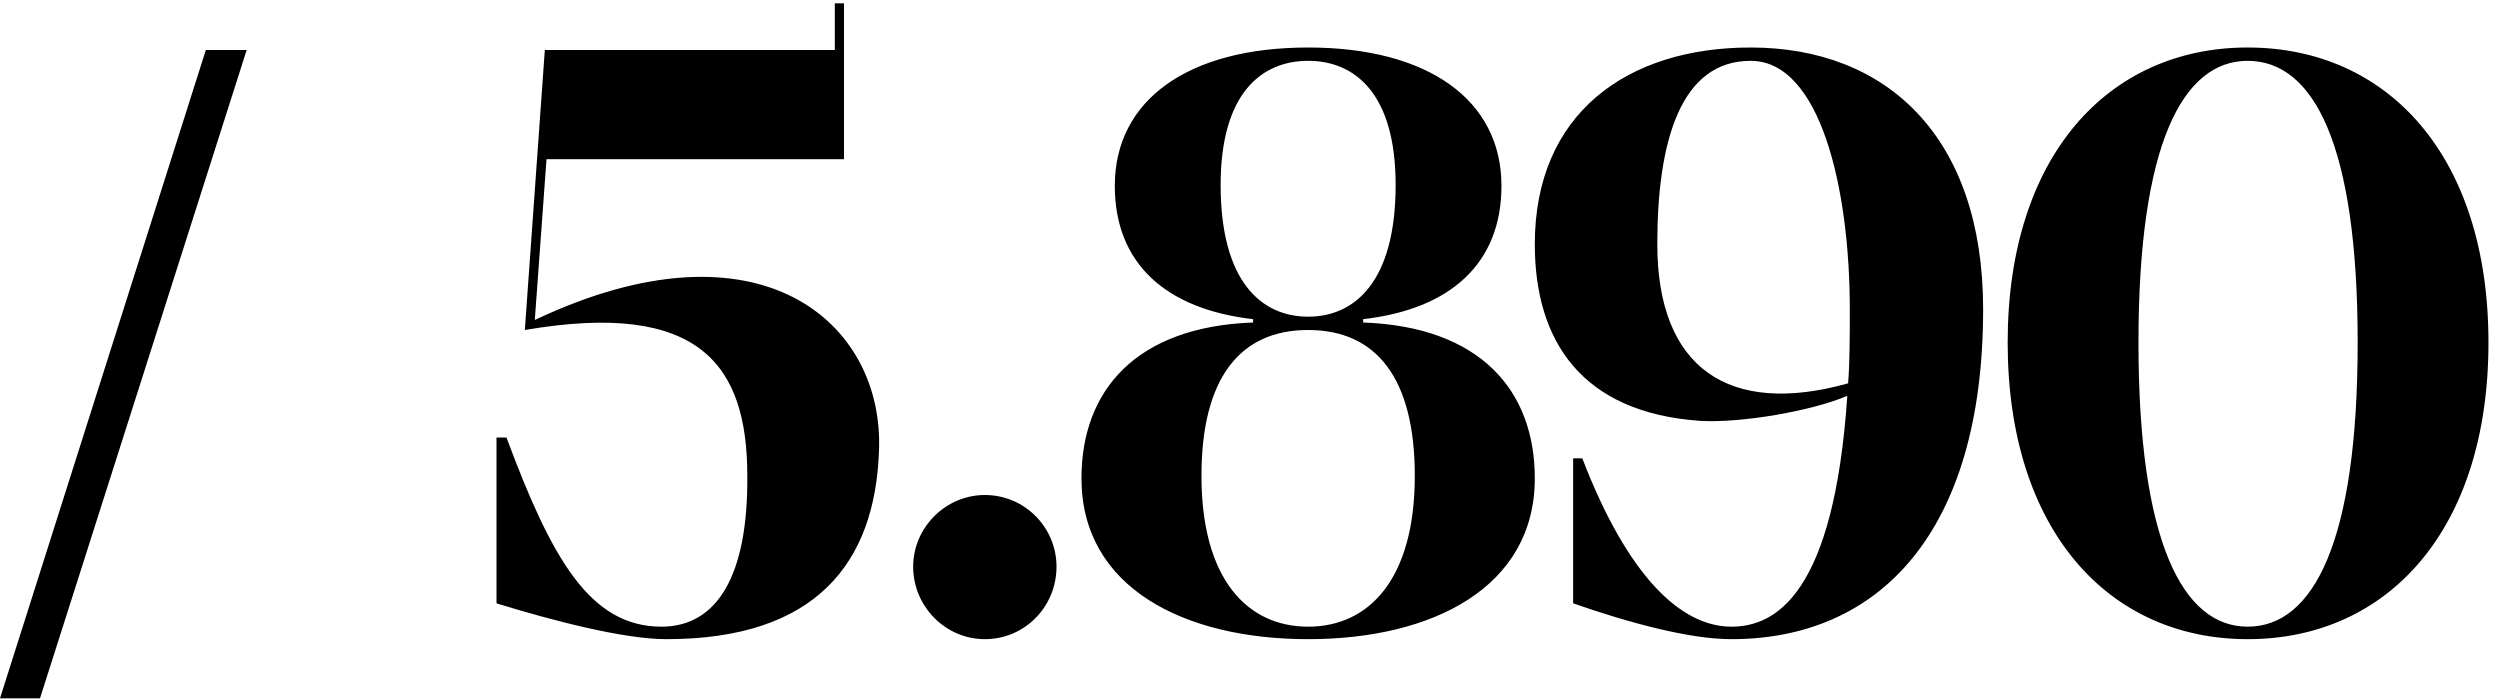 <?xml version="1.0" encoding="UTF-8"?> <svg xmlns="http://www.w3.org/2000/svg" width="75" height="21" viewBox="0 0 75 21" fill="none"><path d="M6.175 1.5H7.4L1.2 20.95H7.07805e-08L6.175 1.5ZM16.044 9.6C22.794 6.4 26.544 9.675 26.369 13.55C26.244 16.875 24.494 19.175 19.994 19.175C18.72 19.175 16.595 18.625 14.895 18.1V13.125H15.194C16.544 16.75 17.695 18.8 19.845 18.8C21.494 18.8 22.445 17.3 22.419 14.275C22.419 10.95 20.994 9 15.745 9.9L16.345 1.5H25.044V0.1H25.32C25.32 0.1 25.32 4.2 25.32 4.775C24.07 4.775 17.645 4.775 16.395 4.775L16.044 9.6ZM29.546 14.85C30.745 14.85 31.695 15.825 31.695 17C31.695 18.2 30.745 19.175 29.546 19.175C28.37 19.175 27.395 18.2 27.395 17C27.395 15.825 28.37 14.85 29.546 14.85ZM40.894 9.675C44.394 9.8 46.044 11.7 46.044 14.35C46.044 17.625 42.969 19.175 39.244 19.175C35.519 19.175 32.444 17.625 32.444 14.35C32.444 11.7 34.094 9.8 37.594 9.675V9.575C34.969 9.275 33.444 7.9 33.444 5.575C33.444 3 35.644 1.425 39.244 1.425C42.844 1.425 45.044 3 45.044 5.575C45.044 7.9 43.519 9.275 40.894 9.575V9.675ZM36.619 5.55C36.619 8.45 37.844 9.5 39.244 9.5C40.644 9.5 41.869 8.45 41.869 5.55C41.869 2.8 40.644 1.825 39.244 1.825C37.844 1.825 36.619 2.8 36.619 5.55ZM39.244 18.8C41.069 18.8 42.444 17.375 42.444 14.275C42.444 11.35 41.294 9.9 39.244 9.9C37.194 9.9 36.044 11.35 36.044 14.275C36.044 17.375 37.419 18.8 39.244 18.8ZM52.519 1.425C56.619 1.425 59.494 4.125 59.494 9.275C59.494 15.975 56.369 19.175 51.944 19.175C50.669 19.175 48.844 18.675 47.194 18.1V13.75H47.469C48.844 17.325 50.444 18.8 51.944 18.8C53.269 18.8 55.019 17.825 55.419 11.875C54.369 12.325 52.244 12.7 50.994 12.625C47.444 12.375 46.044 10.225 46.044 7.325C46.044 3.4 48.819 1.425 52.519 1.425ZM55.444 11.5C55.494 10.825 55.494 10.075 55.494 9.275C55.494 5.675 54.619 1.825 52.519 1.825C50.444 1.825 49.719 4.175 49.719 7.325C49.719 11.05 51.869 12.5 55.444 11.5ZM67.43 1.425C71.629 1.425 74.654 4.675 74.654 10.275C74.654 15.9 71.629 19.175 67.43 19.175C63.255 19.175 60.23 15.9 60.23 10.275C60.23 4.675 63.255 1.425 67.43 1.425ZM67.43 18.8C69.404 18.8 70.73 16.25 70.73 10.275C70.73 4.325 69.404 1.825 67.43 1.825C65.48 1.825 64.154 4.325 64.154 10.275C64.154 16.25 65.48 18.8 67.43 18.8Z" fill="black"></path></svg> 